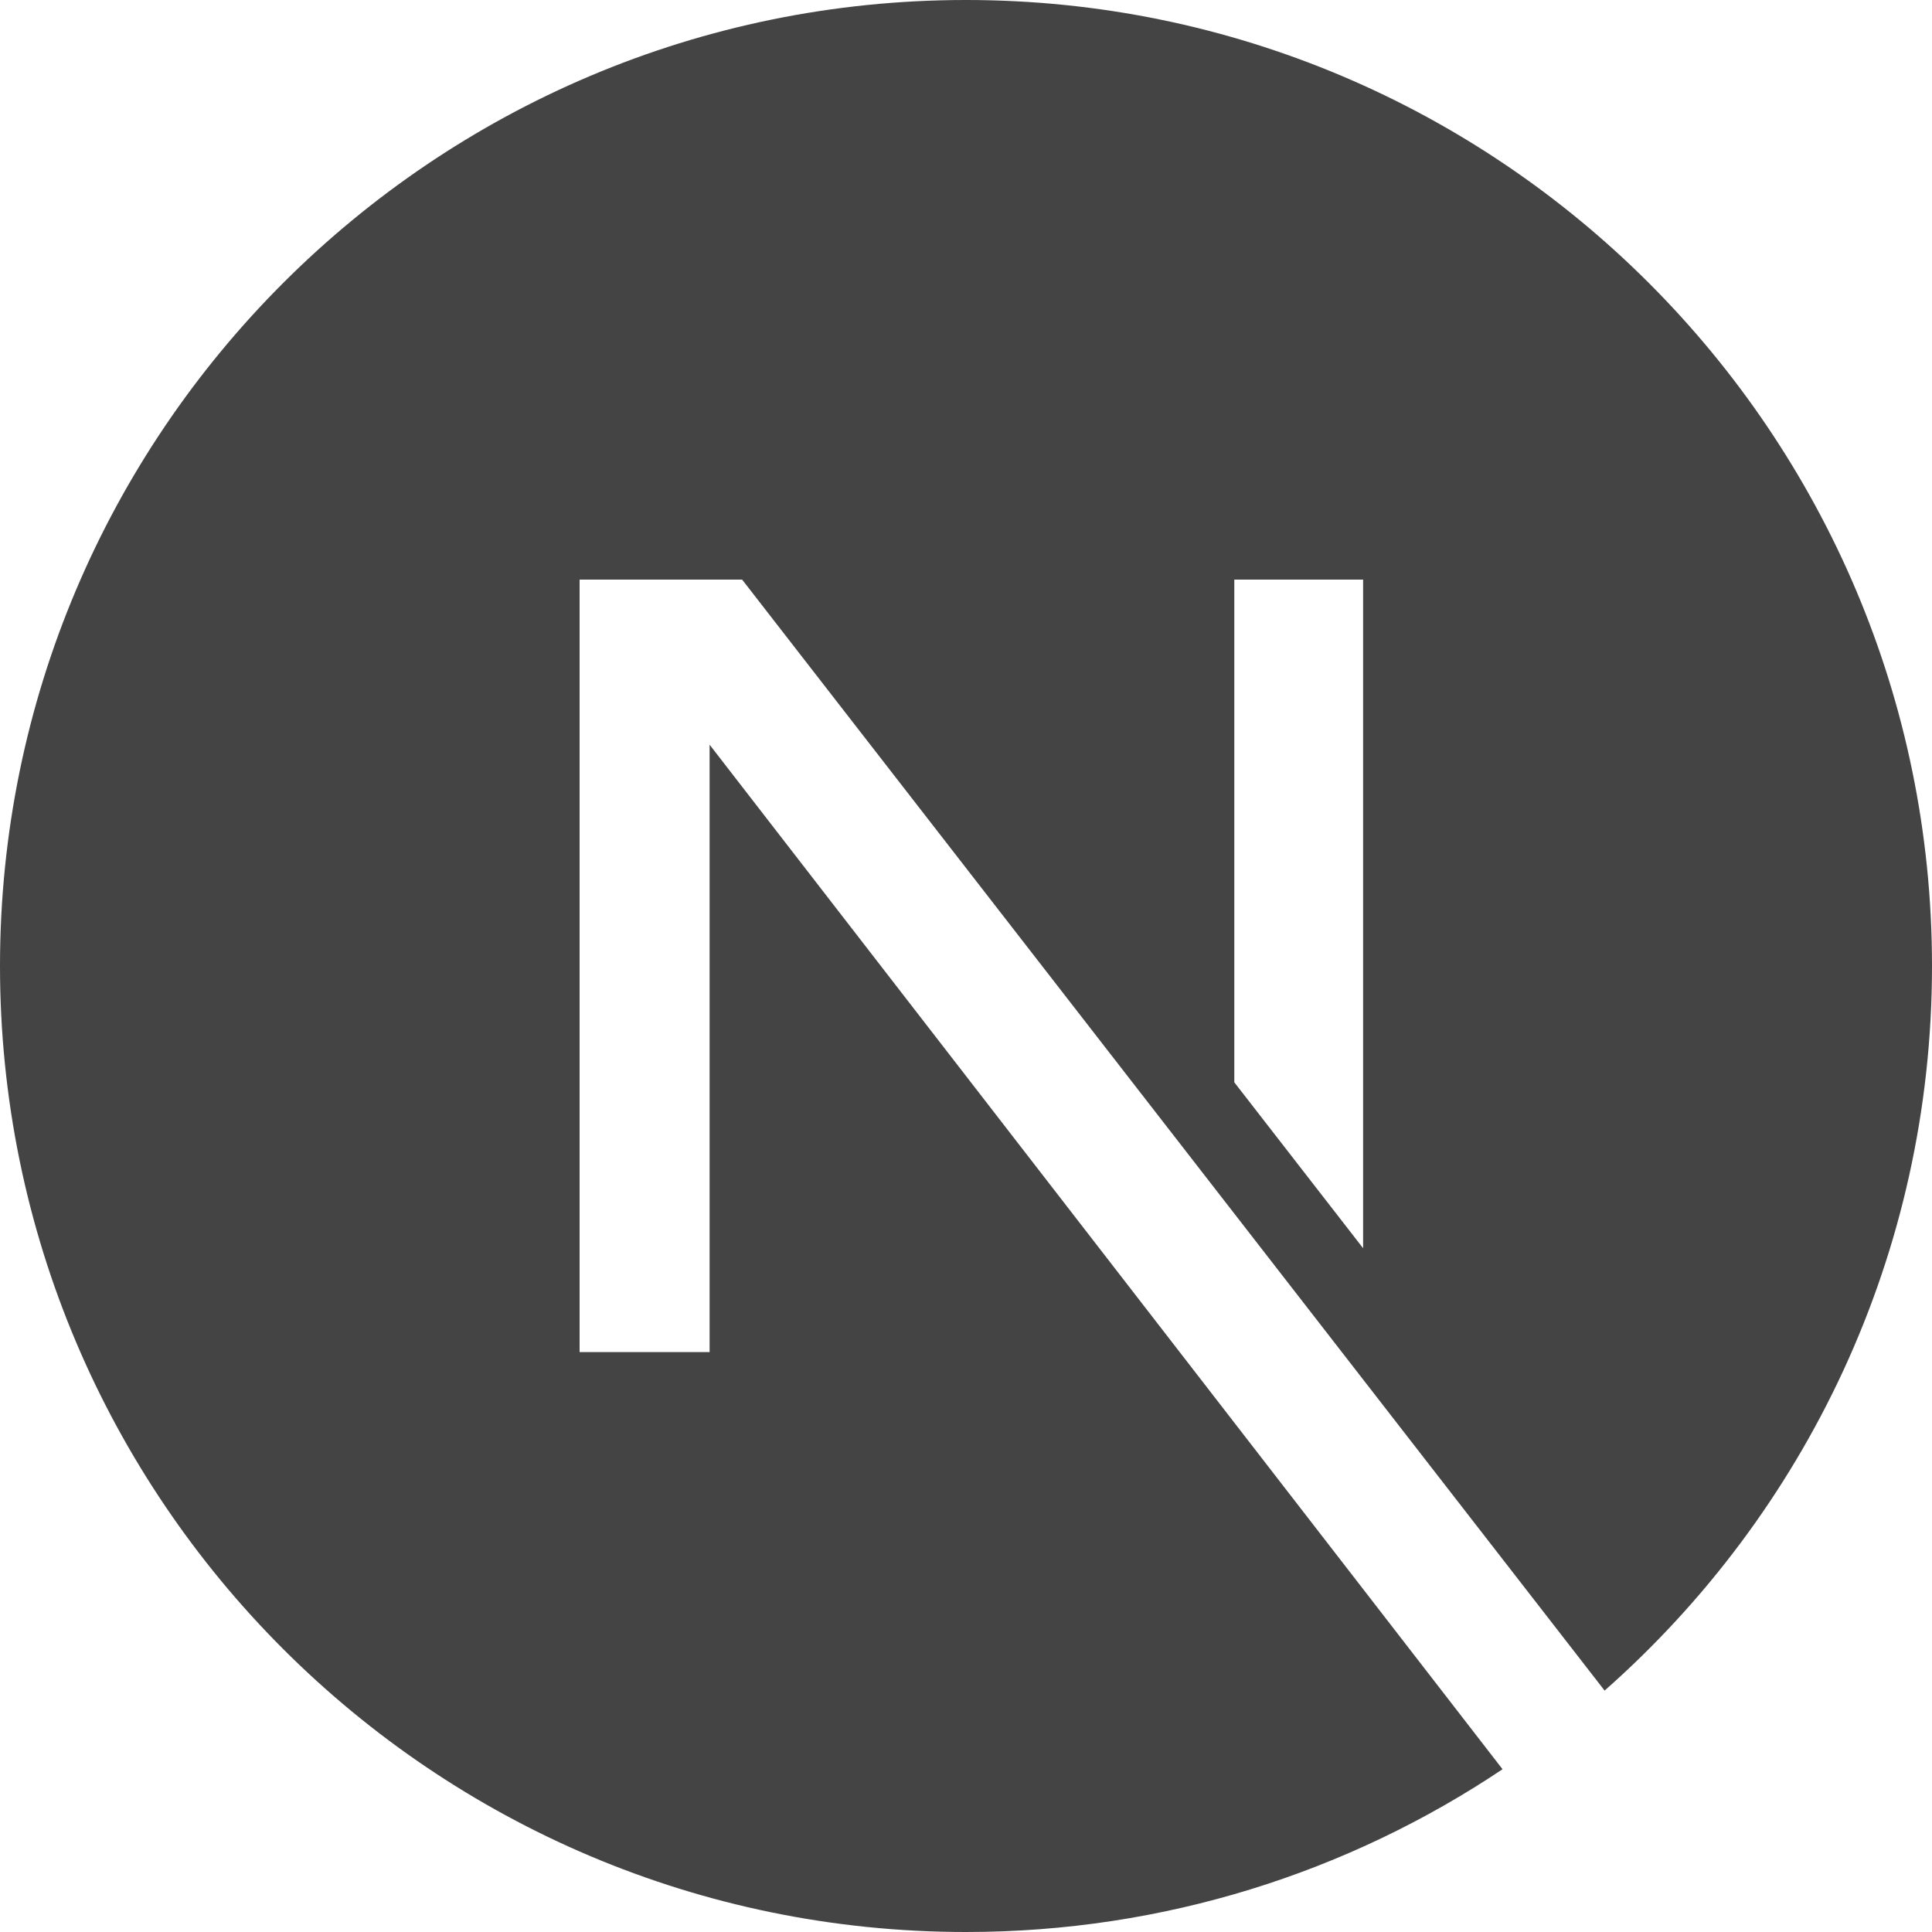 <svg role="img" viewBox="0 0 24 24" xmlns="http://www.w3.org/2000/svg"><title>Next.js</title><style>path{fill:#444} @media (prefers-color-scheme:dark){path{fill:#ccc}}</style><path d="M18.665 21.978C16.758 23.255 14.465 24 12 24 5.377 24 0 18.623 0 12S5.377 0 12 0s12 5.377 12 12c0 3.583-1.574 6.801-4.067 9.001L9.219 7.2H7.2v9.596h1.615V9.251l9.85 12.727Zm-3.332-8.533 1.6 2.061V7.2h-1.6v6.245Z"/></svg>